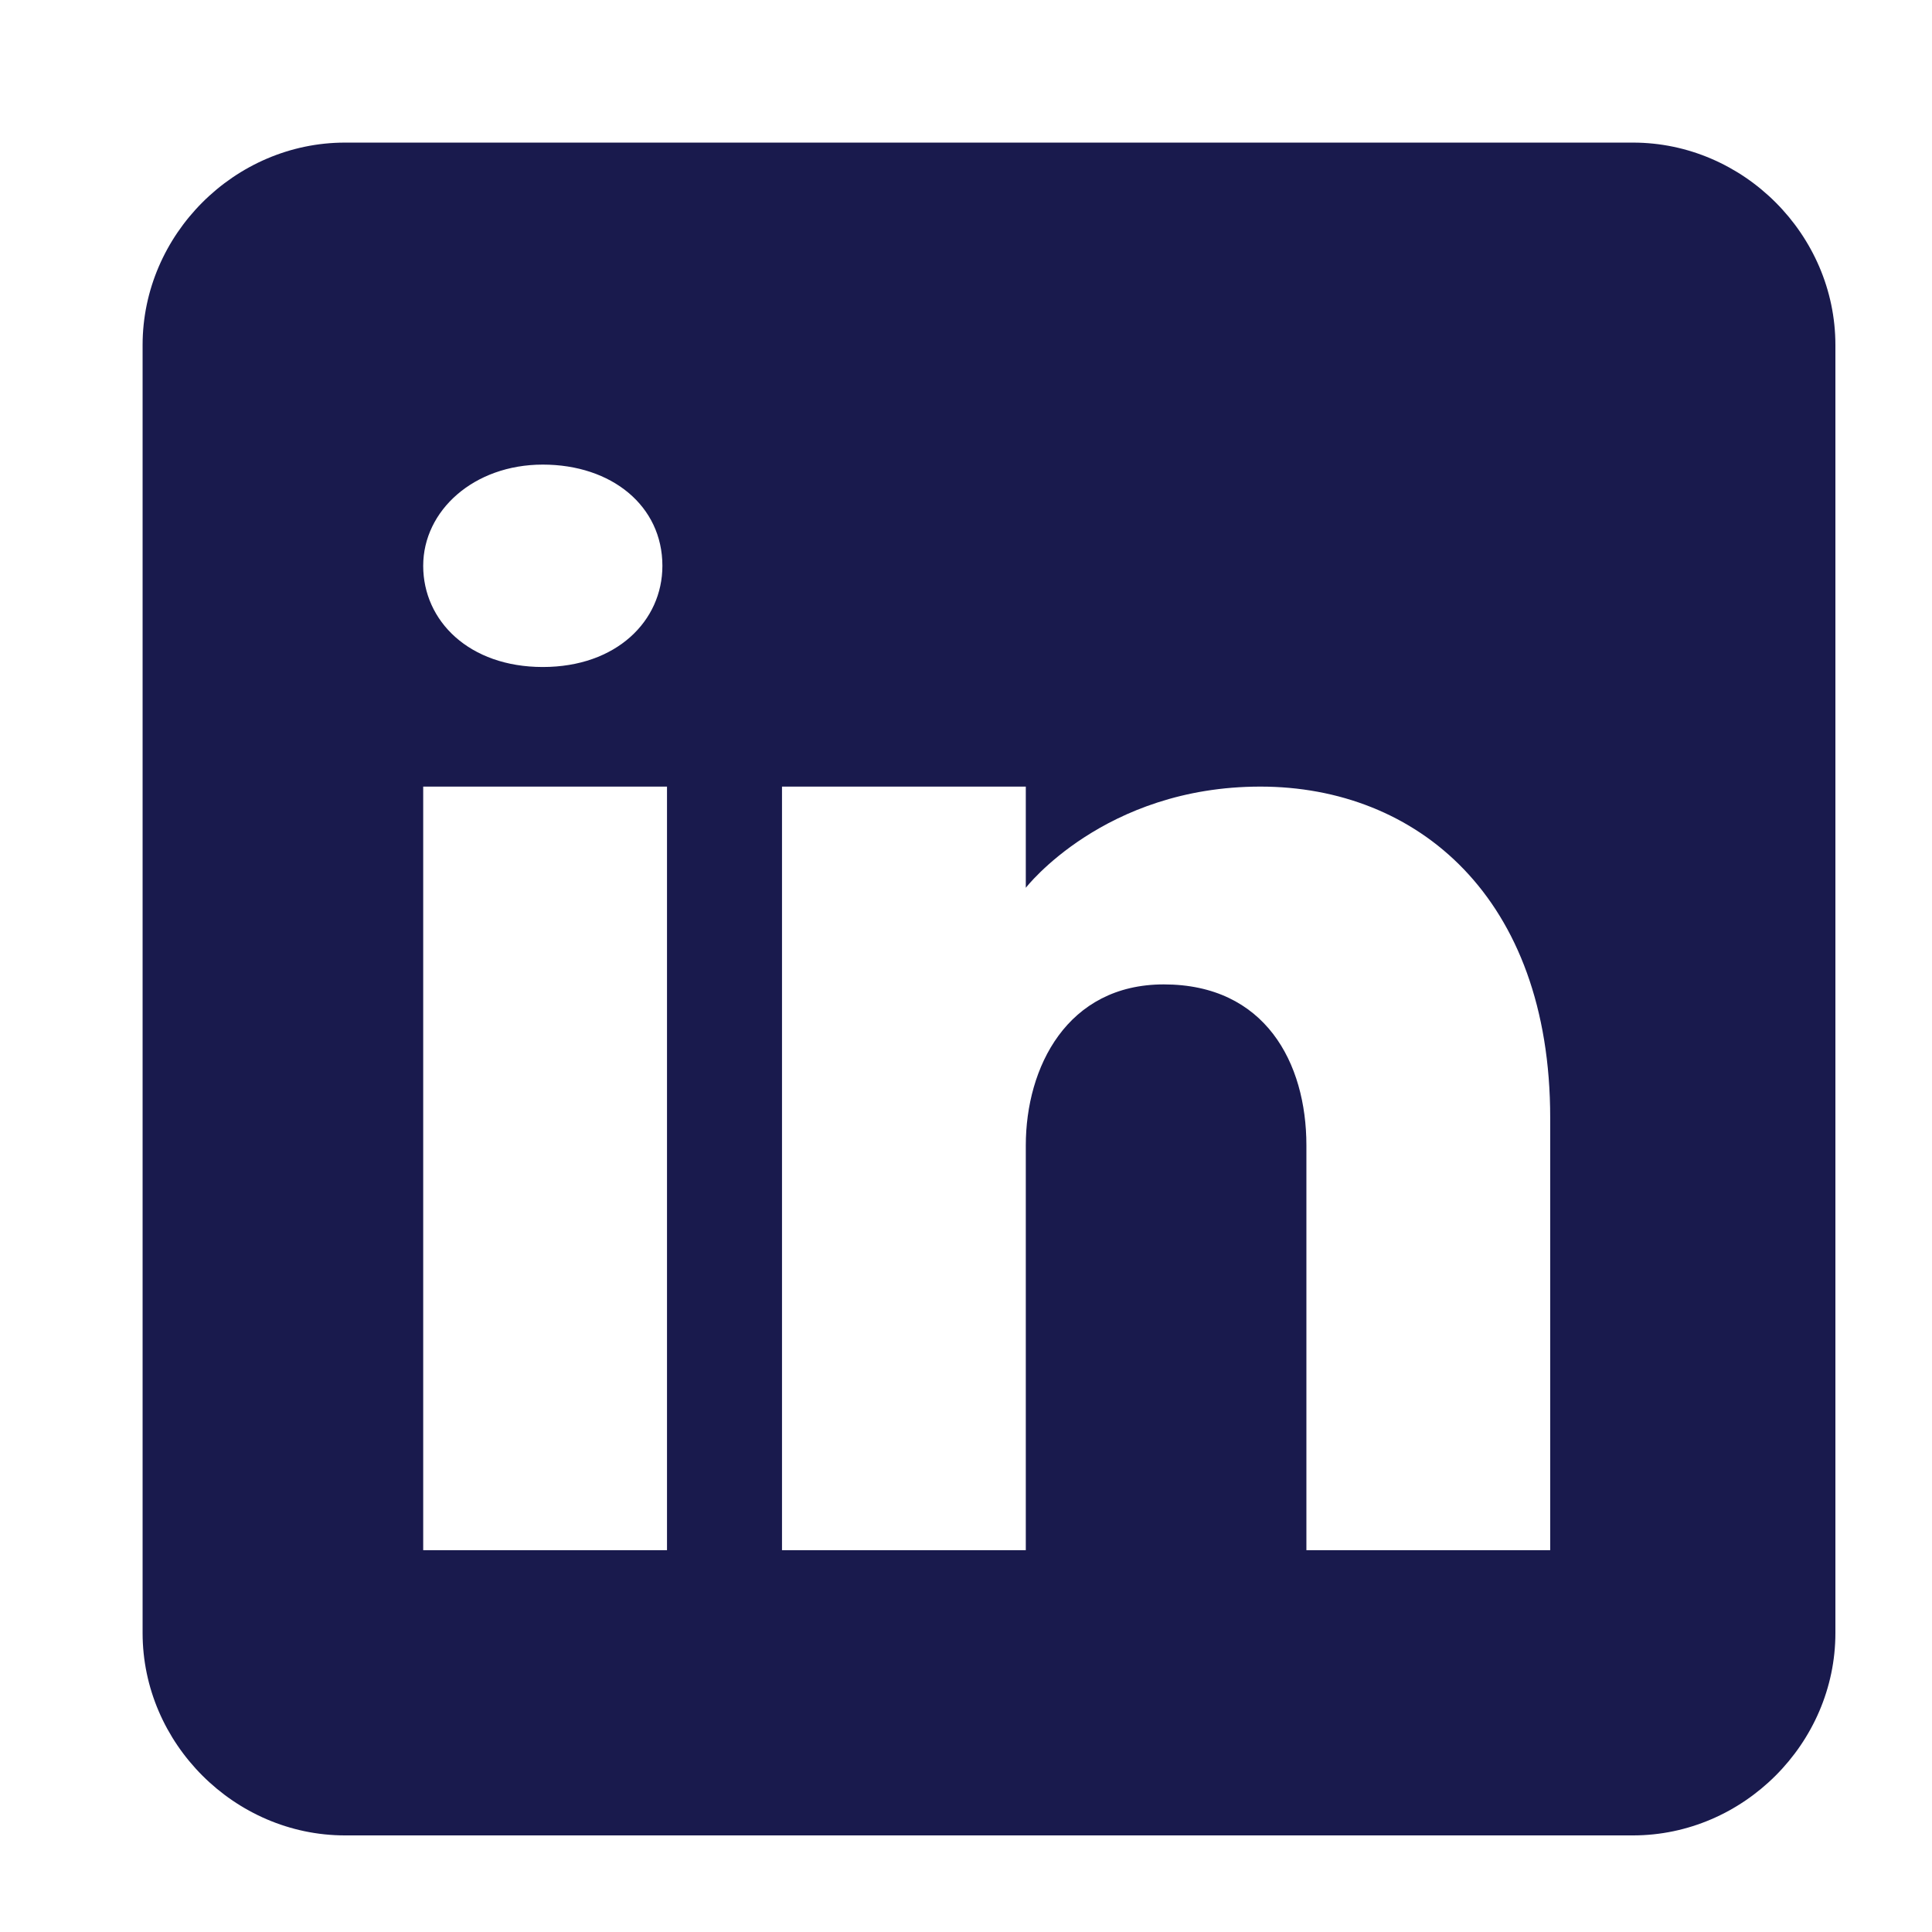 <?xml version="1.0" encoding="UTF-8"?>
<svg id="Layer_1" xmlns="http://www.w3.org/2000/svg" version="1.1" viewBox="0 0 42 42">
  <!-- Generator: Adobe Illustrator 29.8.2, SVG Export Plug-In . SVG Version: 2.1.1 Build 3)  -->
  <defs>
    <style>
      .st0 {
        fill: #191a4d;
      }
    </style>
  </defs>
  <path class="st0" d="M35.5,3.1H7.5c-2.4,0-4.4,2-4.4,4.4v28c0,2.4,2,4.4,4.4,4.4h28c2.4,0,4.4-2,4.4-4.4V7.5c0-2.4-2-4.4-4.4-4.4ZM14.5,17.1v16.6h-5.3v-16.6h5.3ZM9.2,12.3c0-1.2,1.1-2.2,2.6-2.2s2.6.9,2.6,2.2c0,1.2-1,2.2-2.6,2.2s-2.6-1-2.6-2.2ZM33.7,33.7h-5.3v-8.8c0-1.8-.9-3.5-3.1-3.5h0c-2.1,0-3,1.8-3,3.5v8.8h-5.3v-16.6h5.3v2.2s1.7-2.2,5.1-2.2,6.3,2.4,6.3,7.2v9.4Z"/>
</svg>